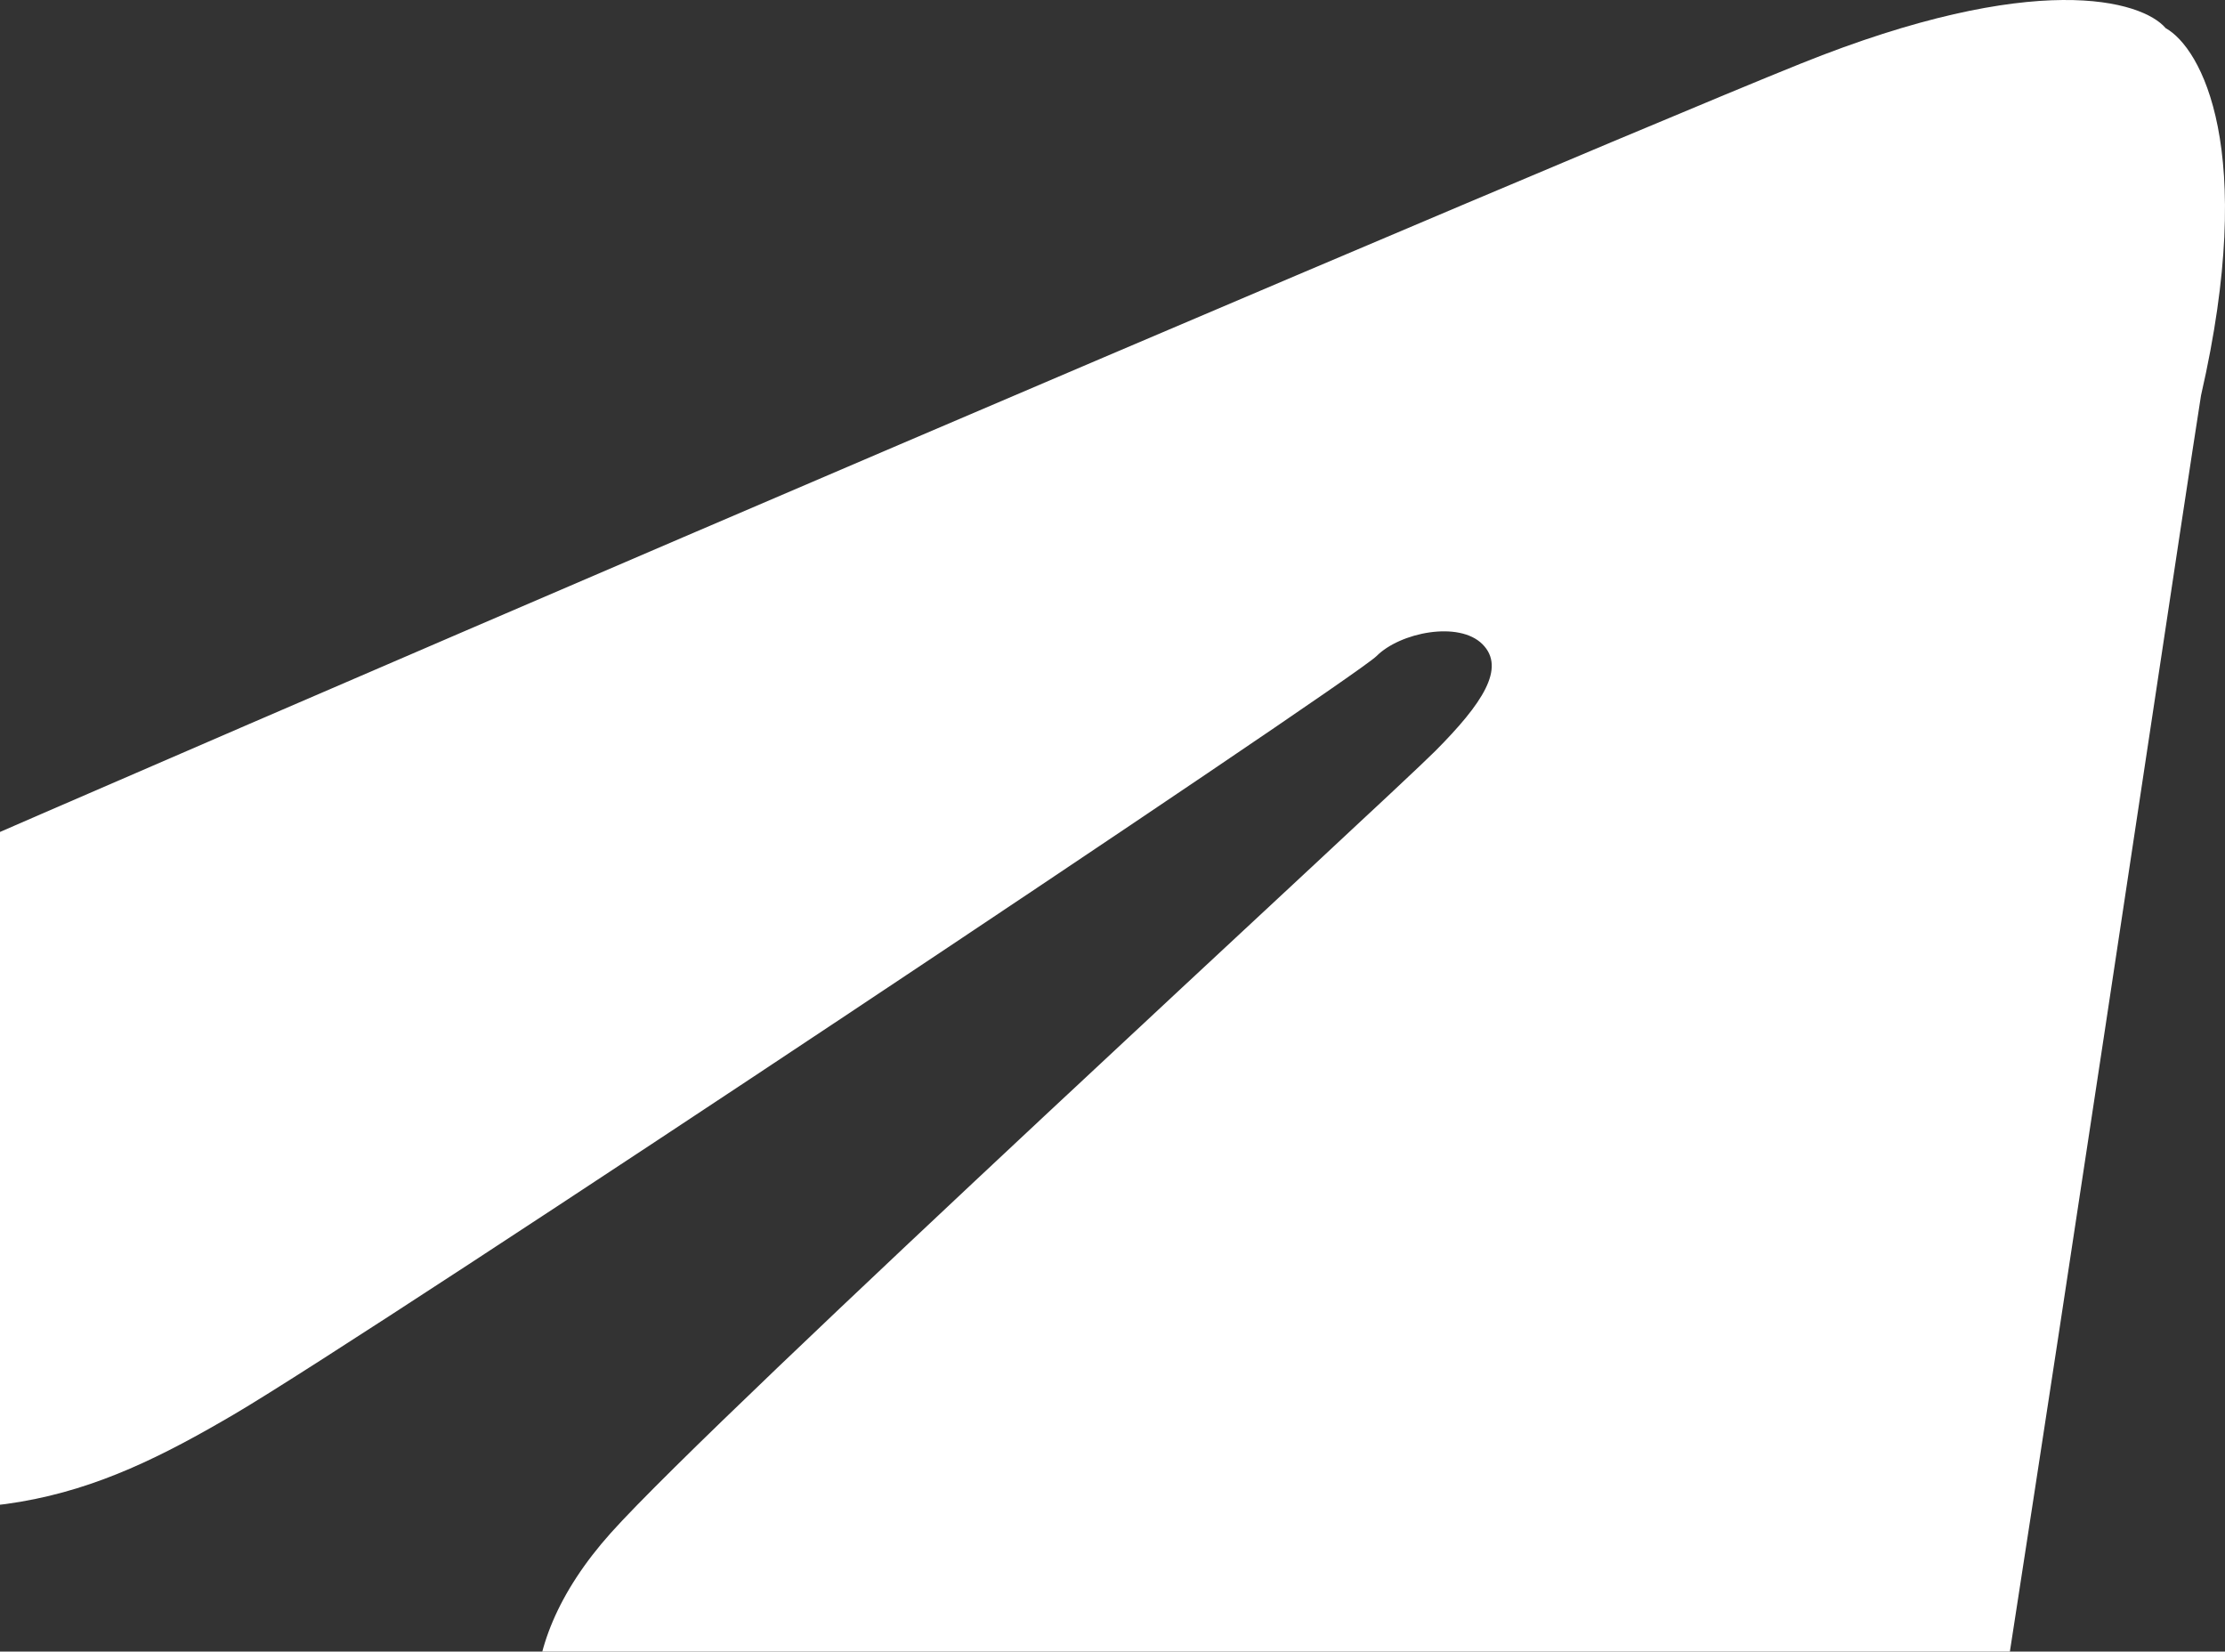 <svg width="353" height="262" viewBox="0 0 353 262" fill="none" xmlns="http://www.w3.org/2000/svg">
<rect x="0" y="0" width="353" height="262" fill="#333333" stroke="none"/>
<path d="M302.477 361.581C309.952 325.869 343.589 98.444 349.195 62.732C358.165 23.637 349.195 7.598 343.589 4.466C339.851 0.08 323.033 -4.932 285.658 10.104C238.94 28.9 -99.297 173.626 -114.247 183.023C-129.197 192.421 -119.853 205.578 -108.641 213.096C-97.429 220.614 -82.479 222.494 -43.236 233.771C-3.993 245.049 14.694 237.53 37.119 224.373C59.544 211.217 214.647 107.841 218.384 104.082C222.122 100.323 231.465 98.444 235.203 102.203C238.94 105.962 235.203 111.6 227.728 119.119C220.253 126.637 113.736 224.373 96.918 243.169C80.1 261.965 81.968 280.76 96.918 292.037C111.868 303.315 205.304 367.219 235.203 386.015C265.102 404.811 295.002 397.292 302.477 361.581Z" fill="white"/>
</svg>
